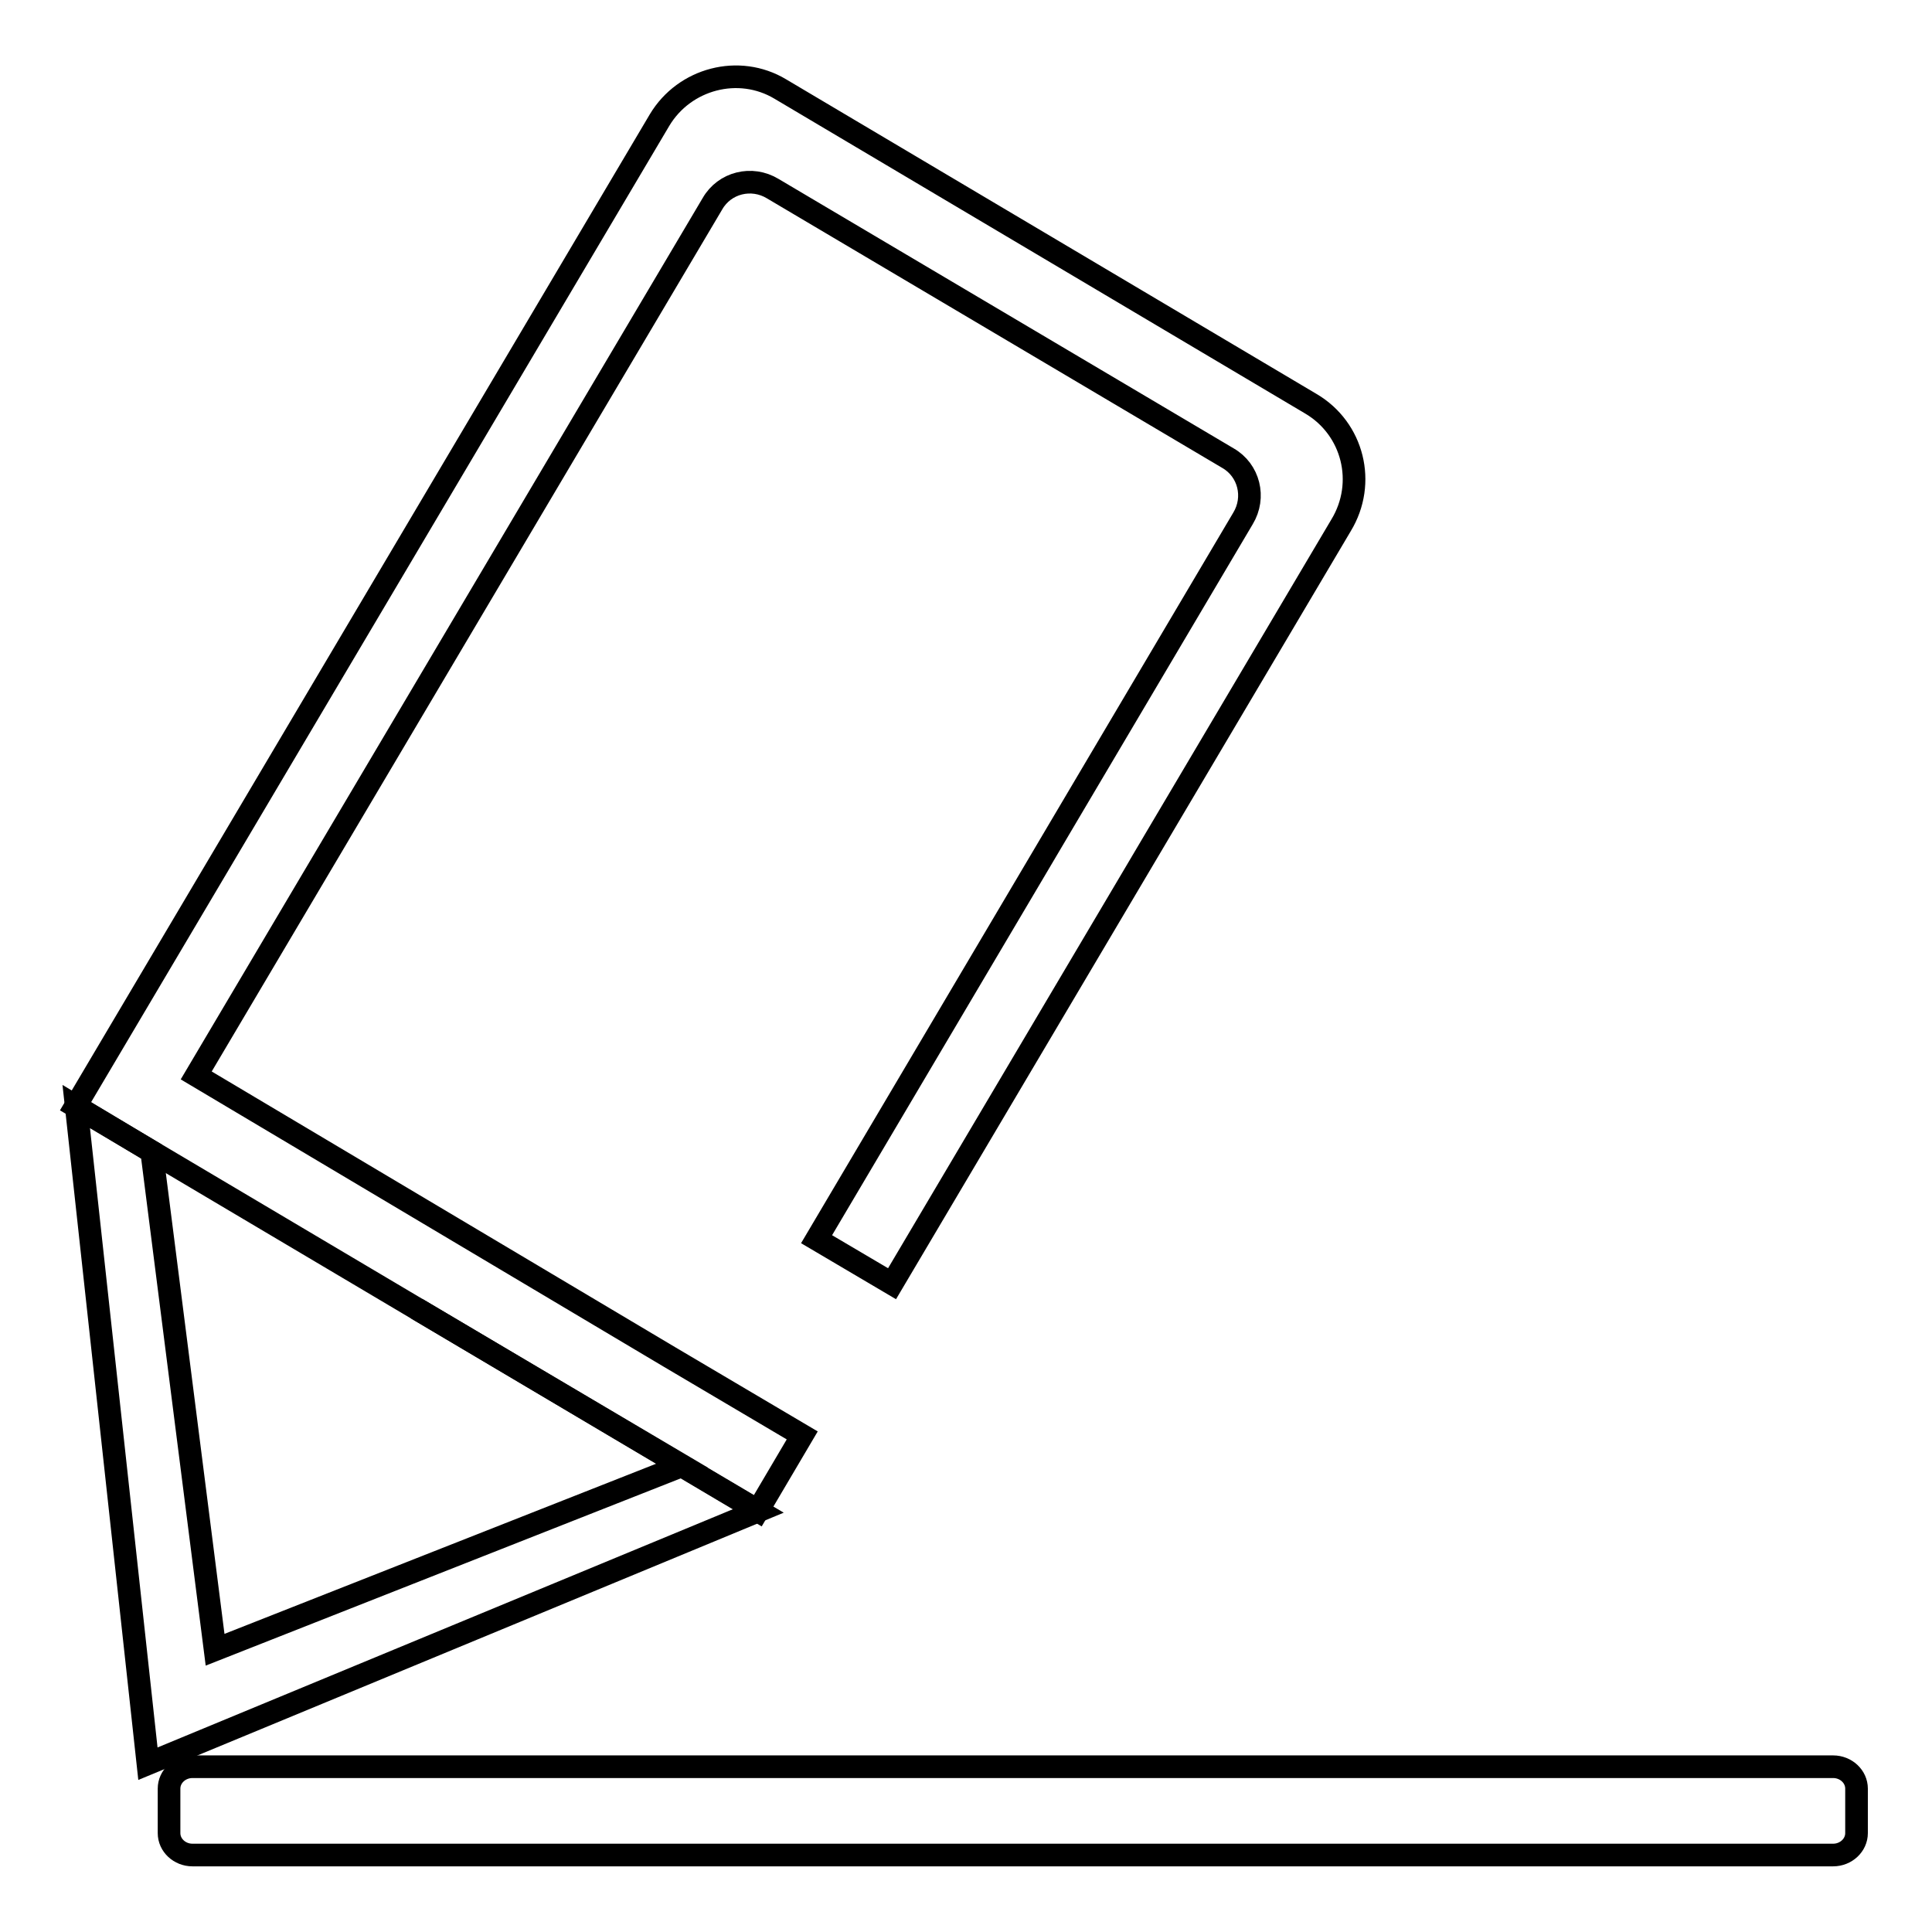 <?xml version="1.0" encoding="utf-8"?>
<!-- Svg Vector Icons : http://www.onlinewebfonts.com/icon -->
<!DOCTYPE svg PUBLIC "-//W3C//DTD SVG 1.1//EN" "http://www.w3.org/Graphics/SVG/1.1/DTD/svg11.dtd">
<svg version="1.1" xmlns="http://www.w3.org/2000/svg" xmlns:xlink="http://www.w3.org/1999/xlink" x="0px" y="0px" viewBox="0 0 256 256" enable-background="new 0 0 256 256" xml:space="preserve">
<g><g><path stroke-width="3" fill-opacity="0" stroke="#000000"  d="M173.7,53.5l-70.3-41.7c-5.5-3.3-12.7-1.4-16,4.1L10,146.6l90.4,53.6l5.9-10l-17.6-10.4c0,0,0,0,0,0L26,142.5L94.4,27c1.6-2.8,5.2-3.7,8-2l60.3,35.7c2.8,1.6,3.7,5.2,2,8l-56.5,95.5l10,5.9l59.5-100.5C181.1,64,179.3,56.8,173.7,53.5z"/><path stroke-width="3" fill-opacity="0" stroke="#000000"  d="M55.2,173.4l35.2,20.8l-61.9,24.4l-8.4-66l-10-6l9.5,87.1l80.9-33.5L55.2,173.4z"/><path stroke-width="3" fill-opacity="0" stroke="#000000"  d="M25.5,234.1h217.4c1.7,0,3.1,1.3,3.1,2.9v5.9c0,1.6-1.4,2.9-3.1,2.9H25.5c-1.7,0-3.1-1.3-3.1-2.9V237C22.4,235.4,23.8,234.1,25.5,234.1z"/></g></g>
</svg>